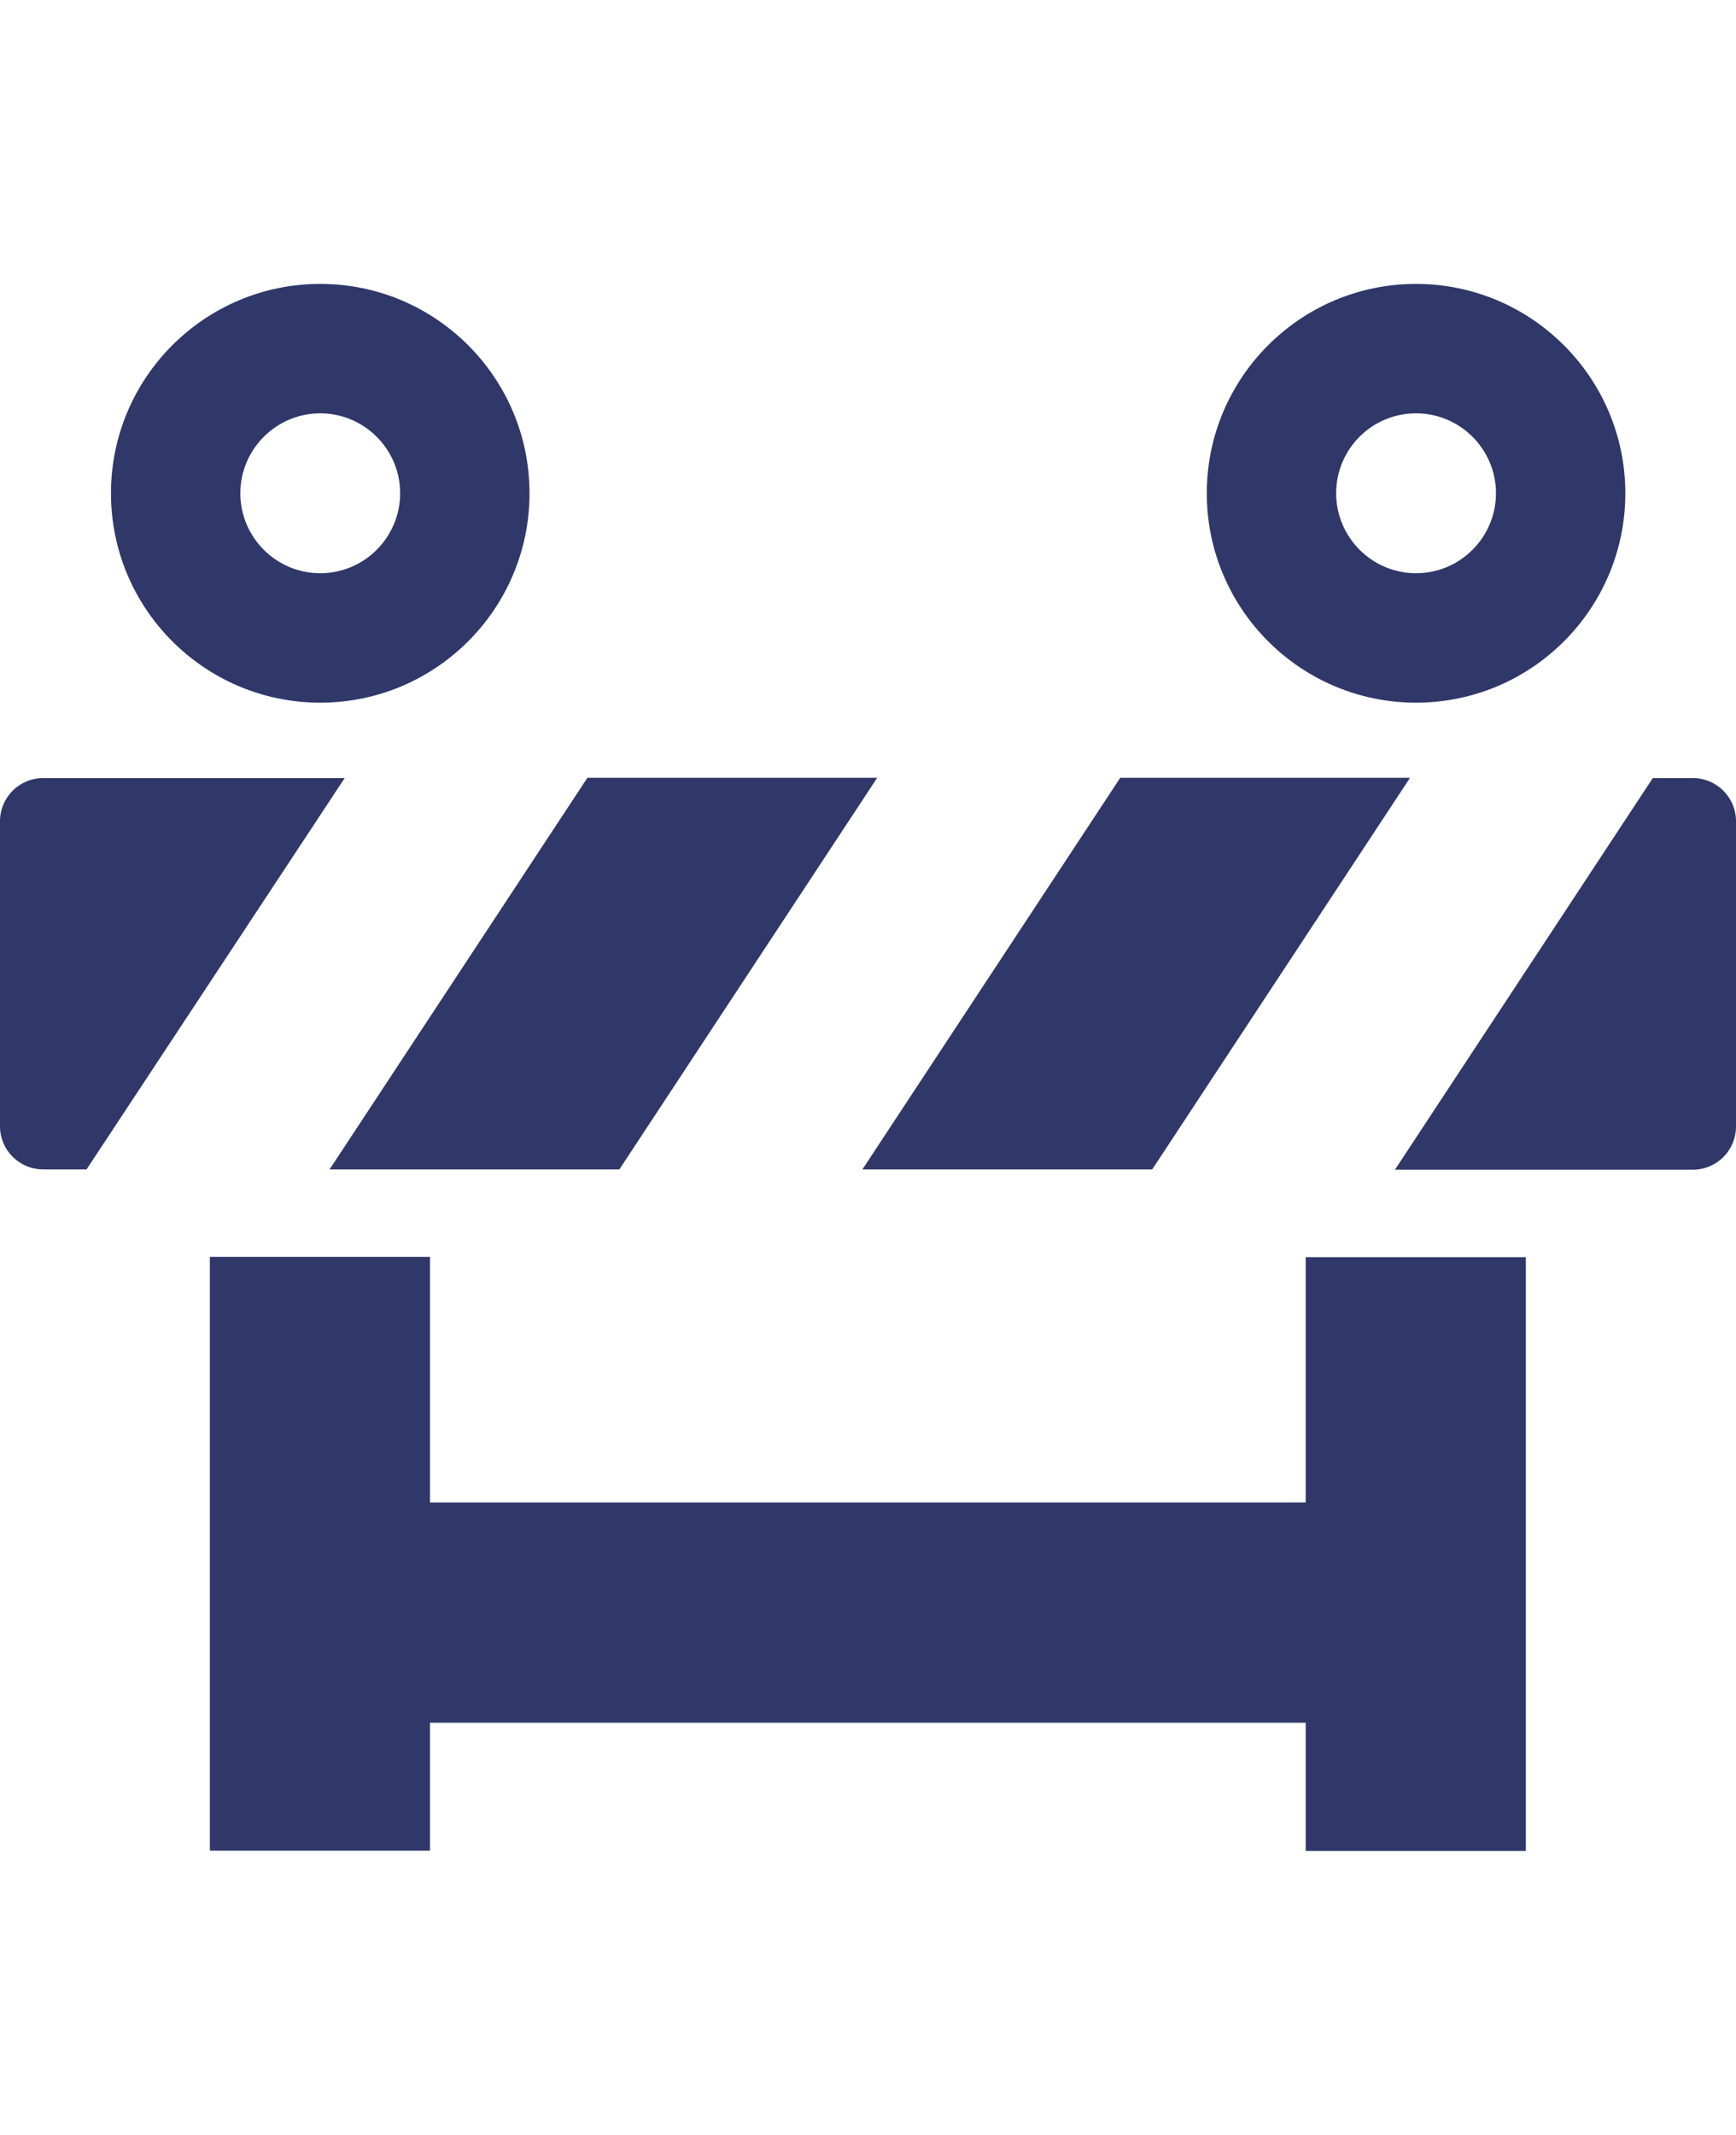 <?xml version="1.0" encoding="UTF-8"?> <svg xmlns="http://www.w3.org/2000/svg" viewBox="0 0 57.57 70.76"><path d="m11.43 25.79-8.56 12.97h-1.44c-.79 0-1.43-.64-1.43-1.43v-10.11c0-.79.64-1.43 1.43-1.43zm26.78 12.97 8.55-12.98h-9.61l-8.55 12.98zm-17.67 0 8.55-12.98h-9.61l-8.55 12.98zm35.6-12.97h-1.33l-8.55 12.98h9.88c.79 0 1.43-.64 1.43-1.43v-10.12c0-.79-.64-1.43-1.43-1.43zm-12.83 24.01h-29.05v-8.14h-7.3v19.68h7.3v-4.24h29.04v4.25h7.3v-19.68h-7.3v8.13zm-3.29-33.45c0-3.83 3.11-6.94 6.94-6.94 3.82 0 6.94 3.11 6.94 6.94s-3.11 6.94-6.94 6.94-6.94-3.11-6.94-6.94zm4.29 0c0 1.46 1.19 2.65 2.65 2.65s2.65-1.19 2.65-2.65-1.19-2.65-2.65-2.65c-1.47 0-2.65 1.19-2.65 2.65zm-40.63 0c0-3.83 3.11-6.94 6.94-6.94s6.94 3.11 6.94 6.94-3.11 6.94-6.94 6.94-6.94-3.11-6.94-6.94zm4.29 0c0 1.46 1.19 2.65 2.65 2.65s2.65-1.19 2.65-2.65-1.19-2.65-2.65-2.65-2.65 1.19-2.65 2.65z" fill="#303769"></path></svg> 